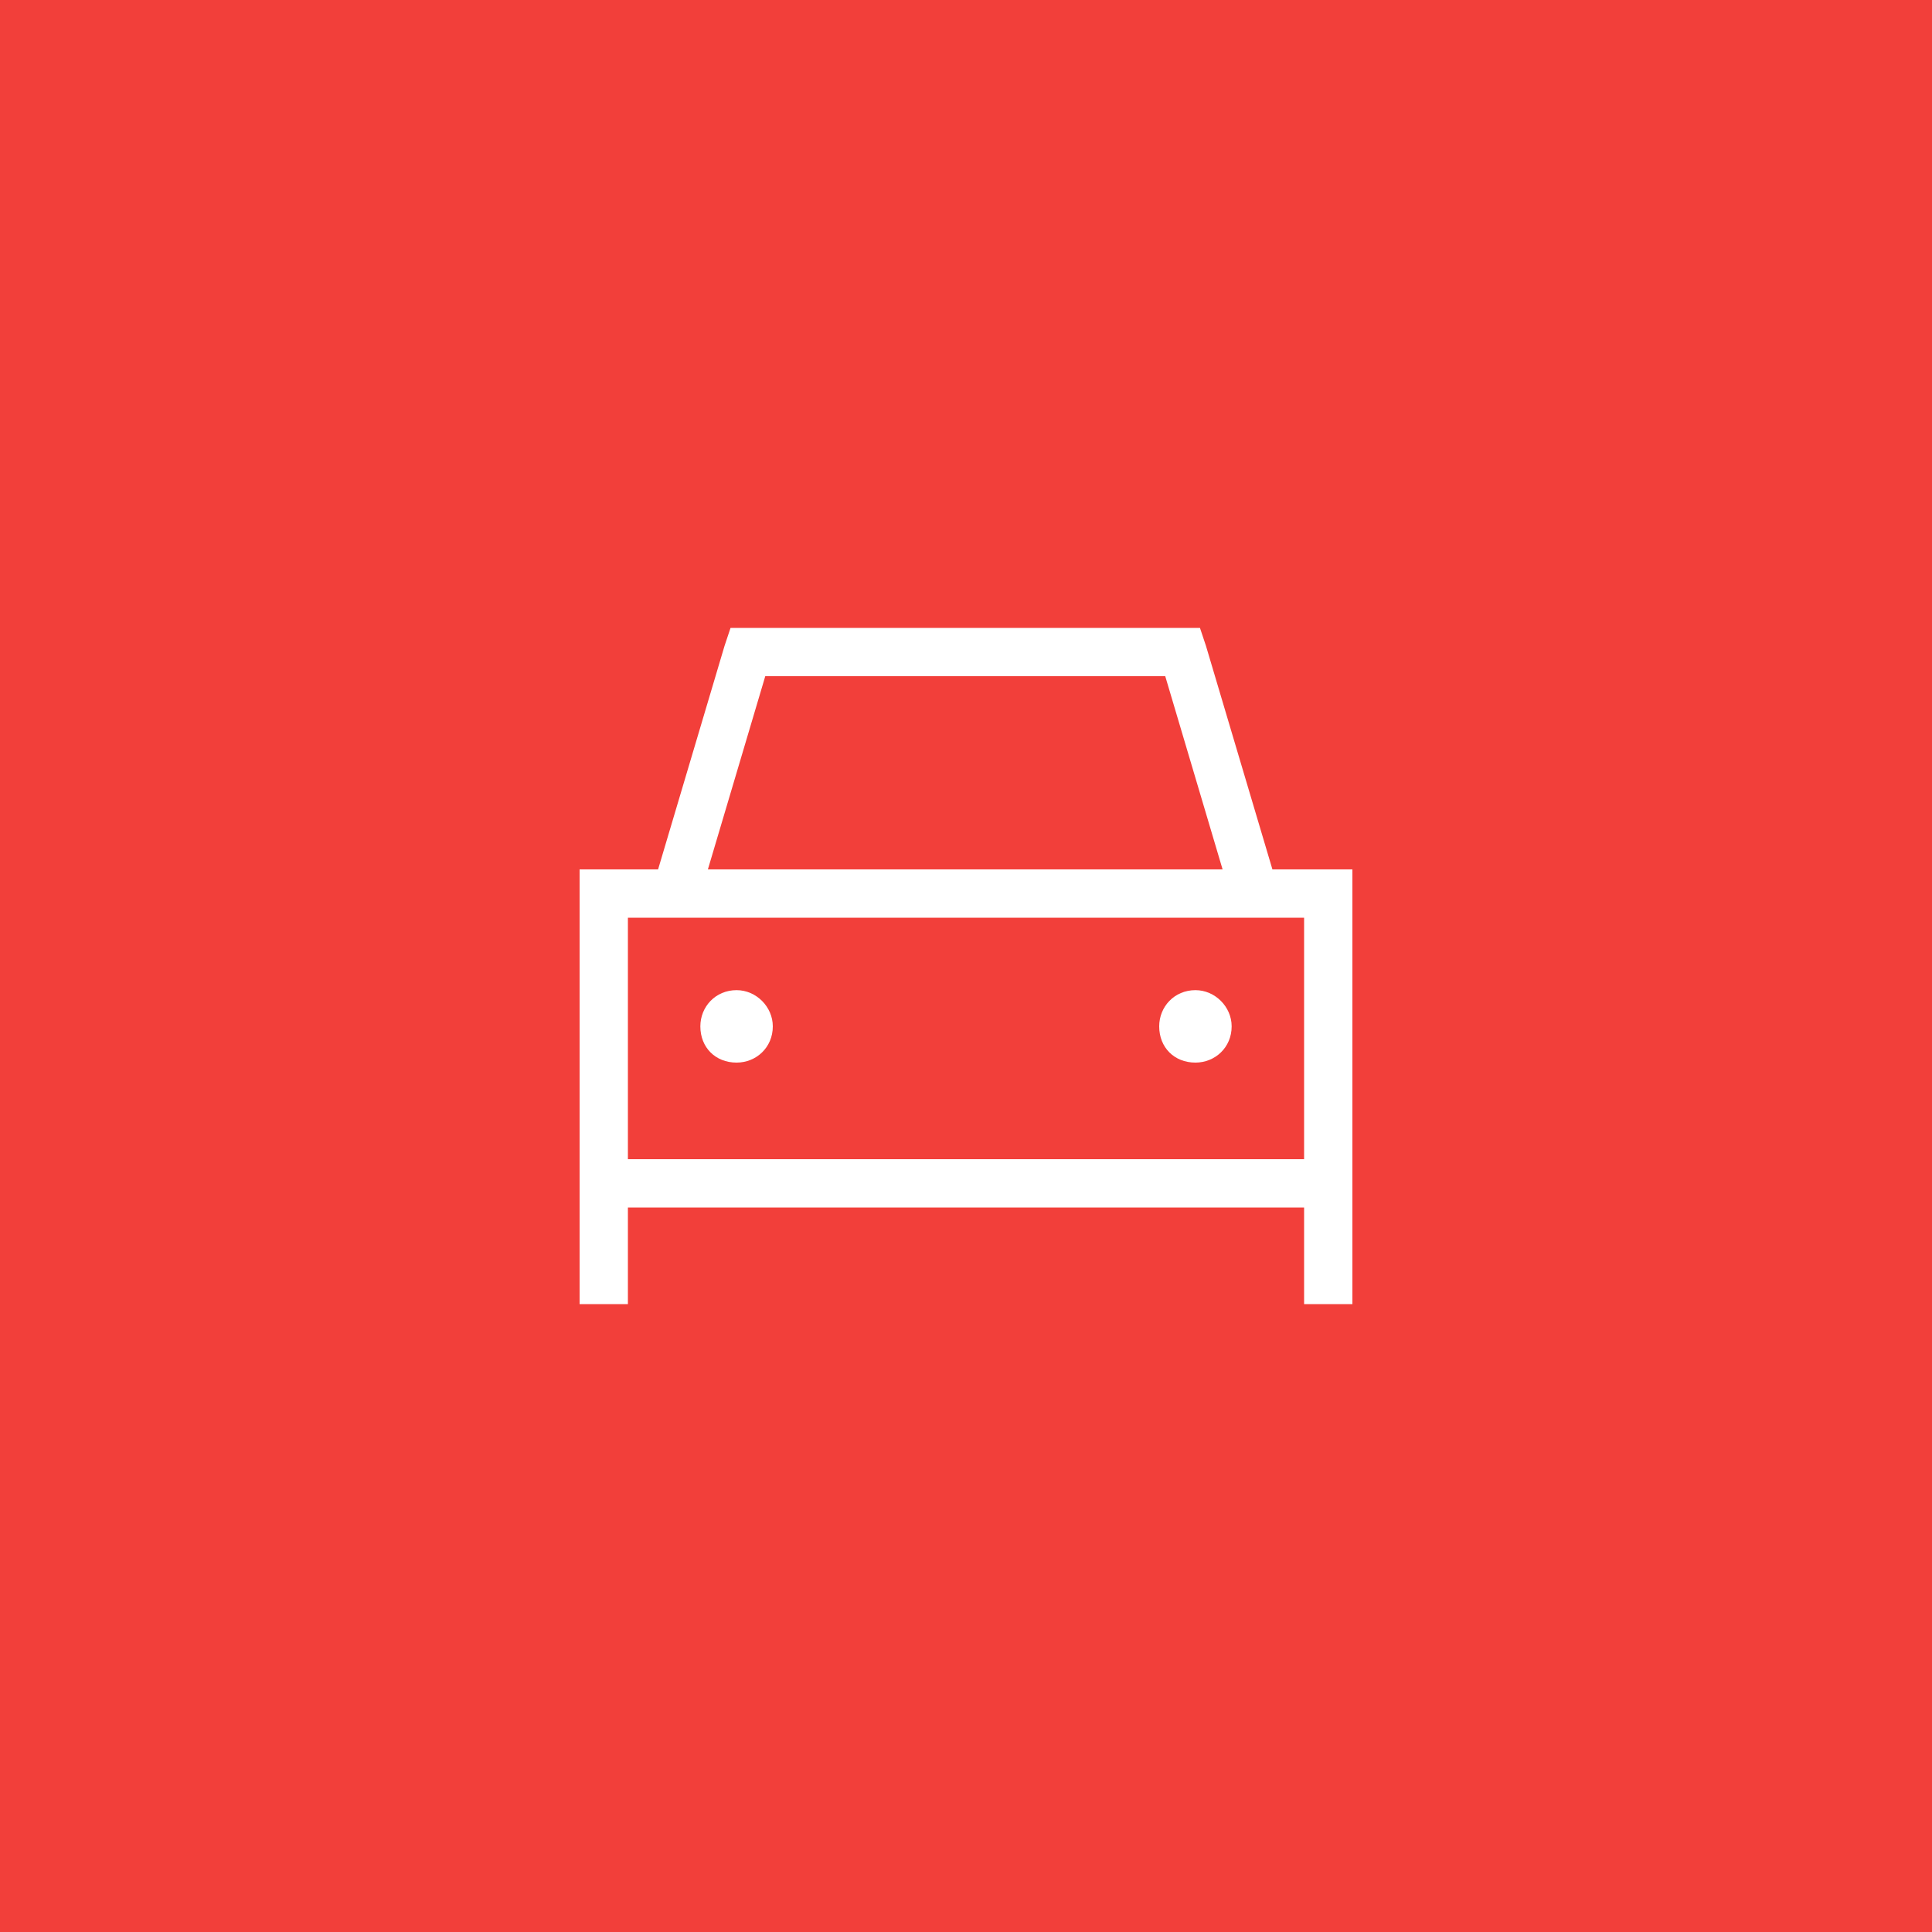 <svg xmlns="http://www.w3.org/2000/svg" width="80" height="80" viewBox="0 0 80 80" fill="none"><g id="icon-automotive"><rect width="80" height="80" fill="#F23F3A"></rect><path id="car" d="M31 26H49H49.688L49.938 26.75L52.688 36H54H56V38V48V49V50V54H54V50H26V54H24V50V49V48V38V36H26H27.25L30 26.75L30.25 26H31ZM50.625 36L48.25 28H31.688L29.312 36H50.625ZM54 38H26V48H54V38ZM30.5 44C29.625 44 29 43.375 29 42.5C29 41.688 29.625 41 30.5 41C31.312 41 32 41.688 32 42.5C32 43.375 31.312 44 30.5 44ZM51 42.5C51 43.375 50.312 44 49.5 44C48.625 44 48 43.375 48 42.5C48 41.688 48.625 41 49.5 41C50.312 41 51 41.688 51 42.5Z" fill="white"></path></g></svg>